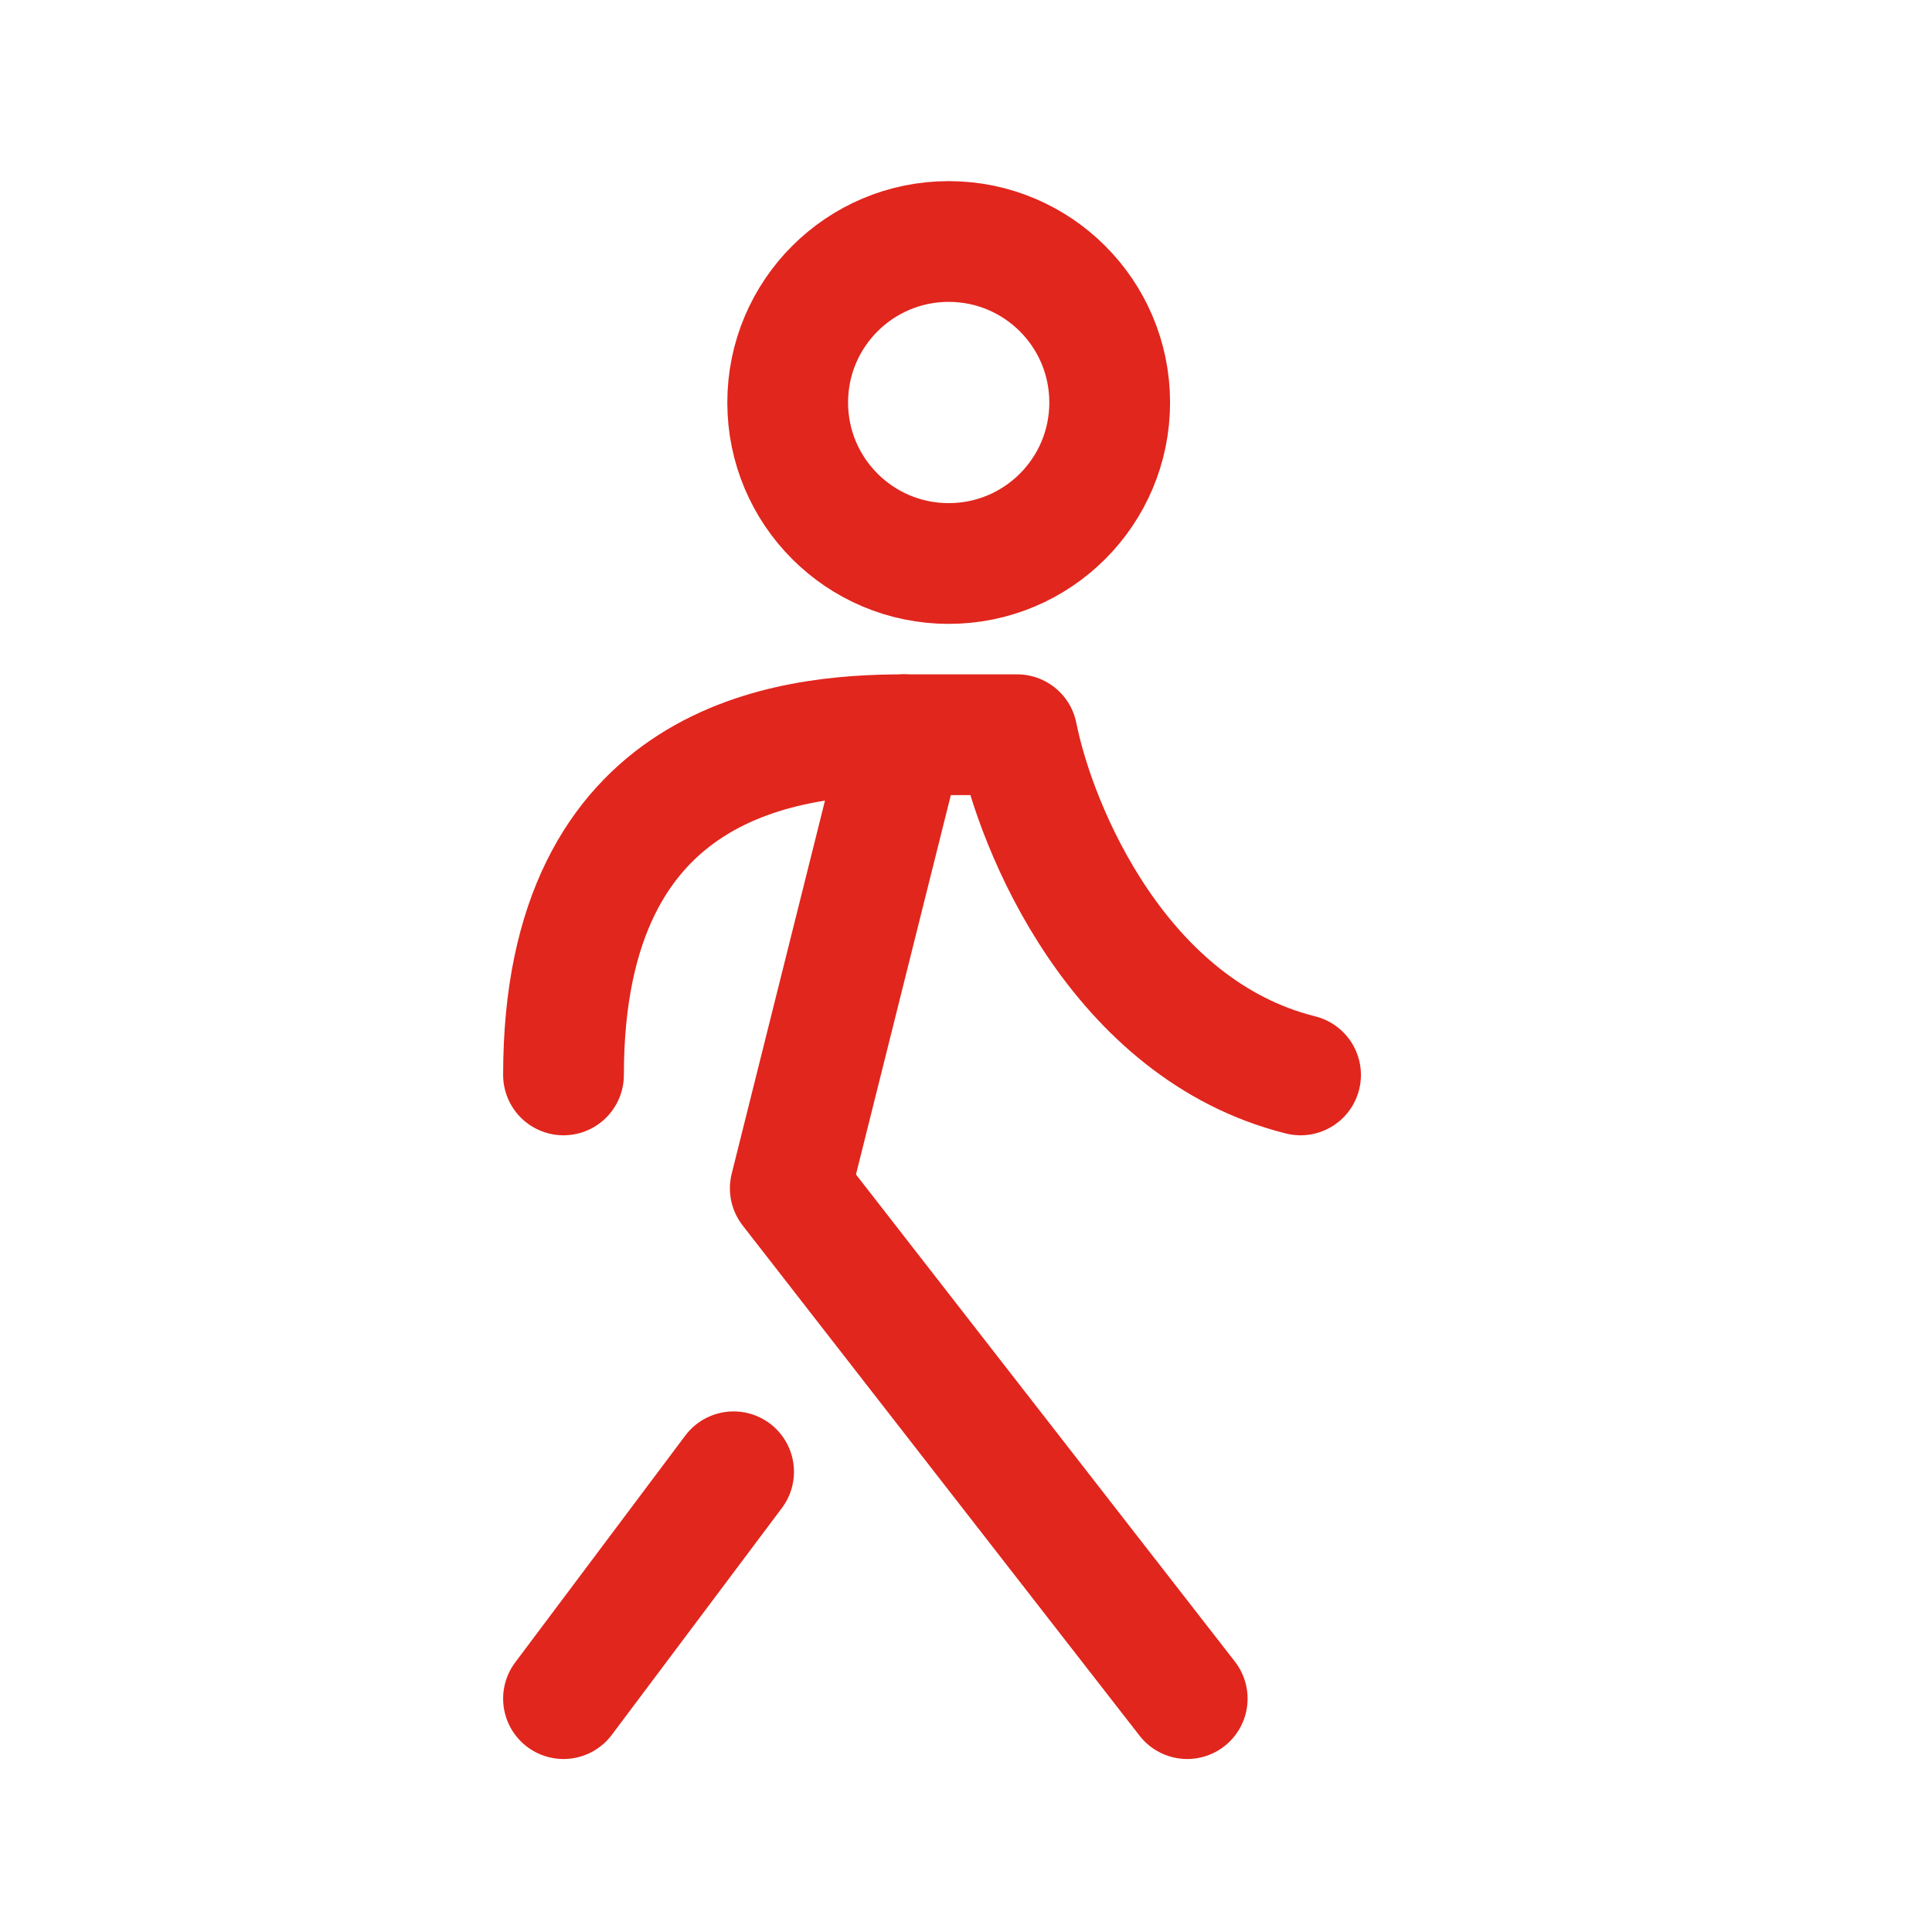 <?xml version="1.0" encoding="UTF-8"?>
<svg xmlns="http://www.w3.org/2000/svg" width="24" height="24" viewBox="0 0 24 24" fill="none">
  <path d="M11.226 9.127L9.817 14.762L14.748 21.101" stroke="#E1261D" stroke-width="1.5" stroke-linecap="round" stroke-linejoin="round"></path>
  <path d="M9.113 18.283L7 21.101" stroke="#E1261D" stroke-width="1.5" stroke-linecap="round" stroke-linejoin="round"></path>
  <path d="M7 13.353C7 9.409 9.817 9.127 11.226 9.127L12.635 9.127C12.869 10.301 13.902 12.79 16.156 13.353" stroke="#E1261D" stroke-width="1.5" stroke-linecap="round" stroke-linejoin="round"></path>
  <path d="M11.785 7C12.89 7 13.785 6.105 13.785 5C13.785 3.895 12.89 3 11.785 3C10.681 3 9.785 3.895 9.785 5C9.785 6.105 10.681 7 11.785 7Z" stroke="#E1261D" stroke-width="1.5" stroke-linecap="round" stroke-linejoin="round"></path>
</svg>
